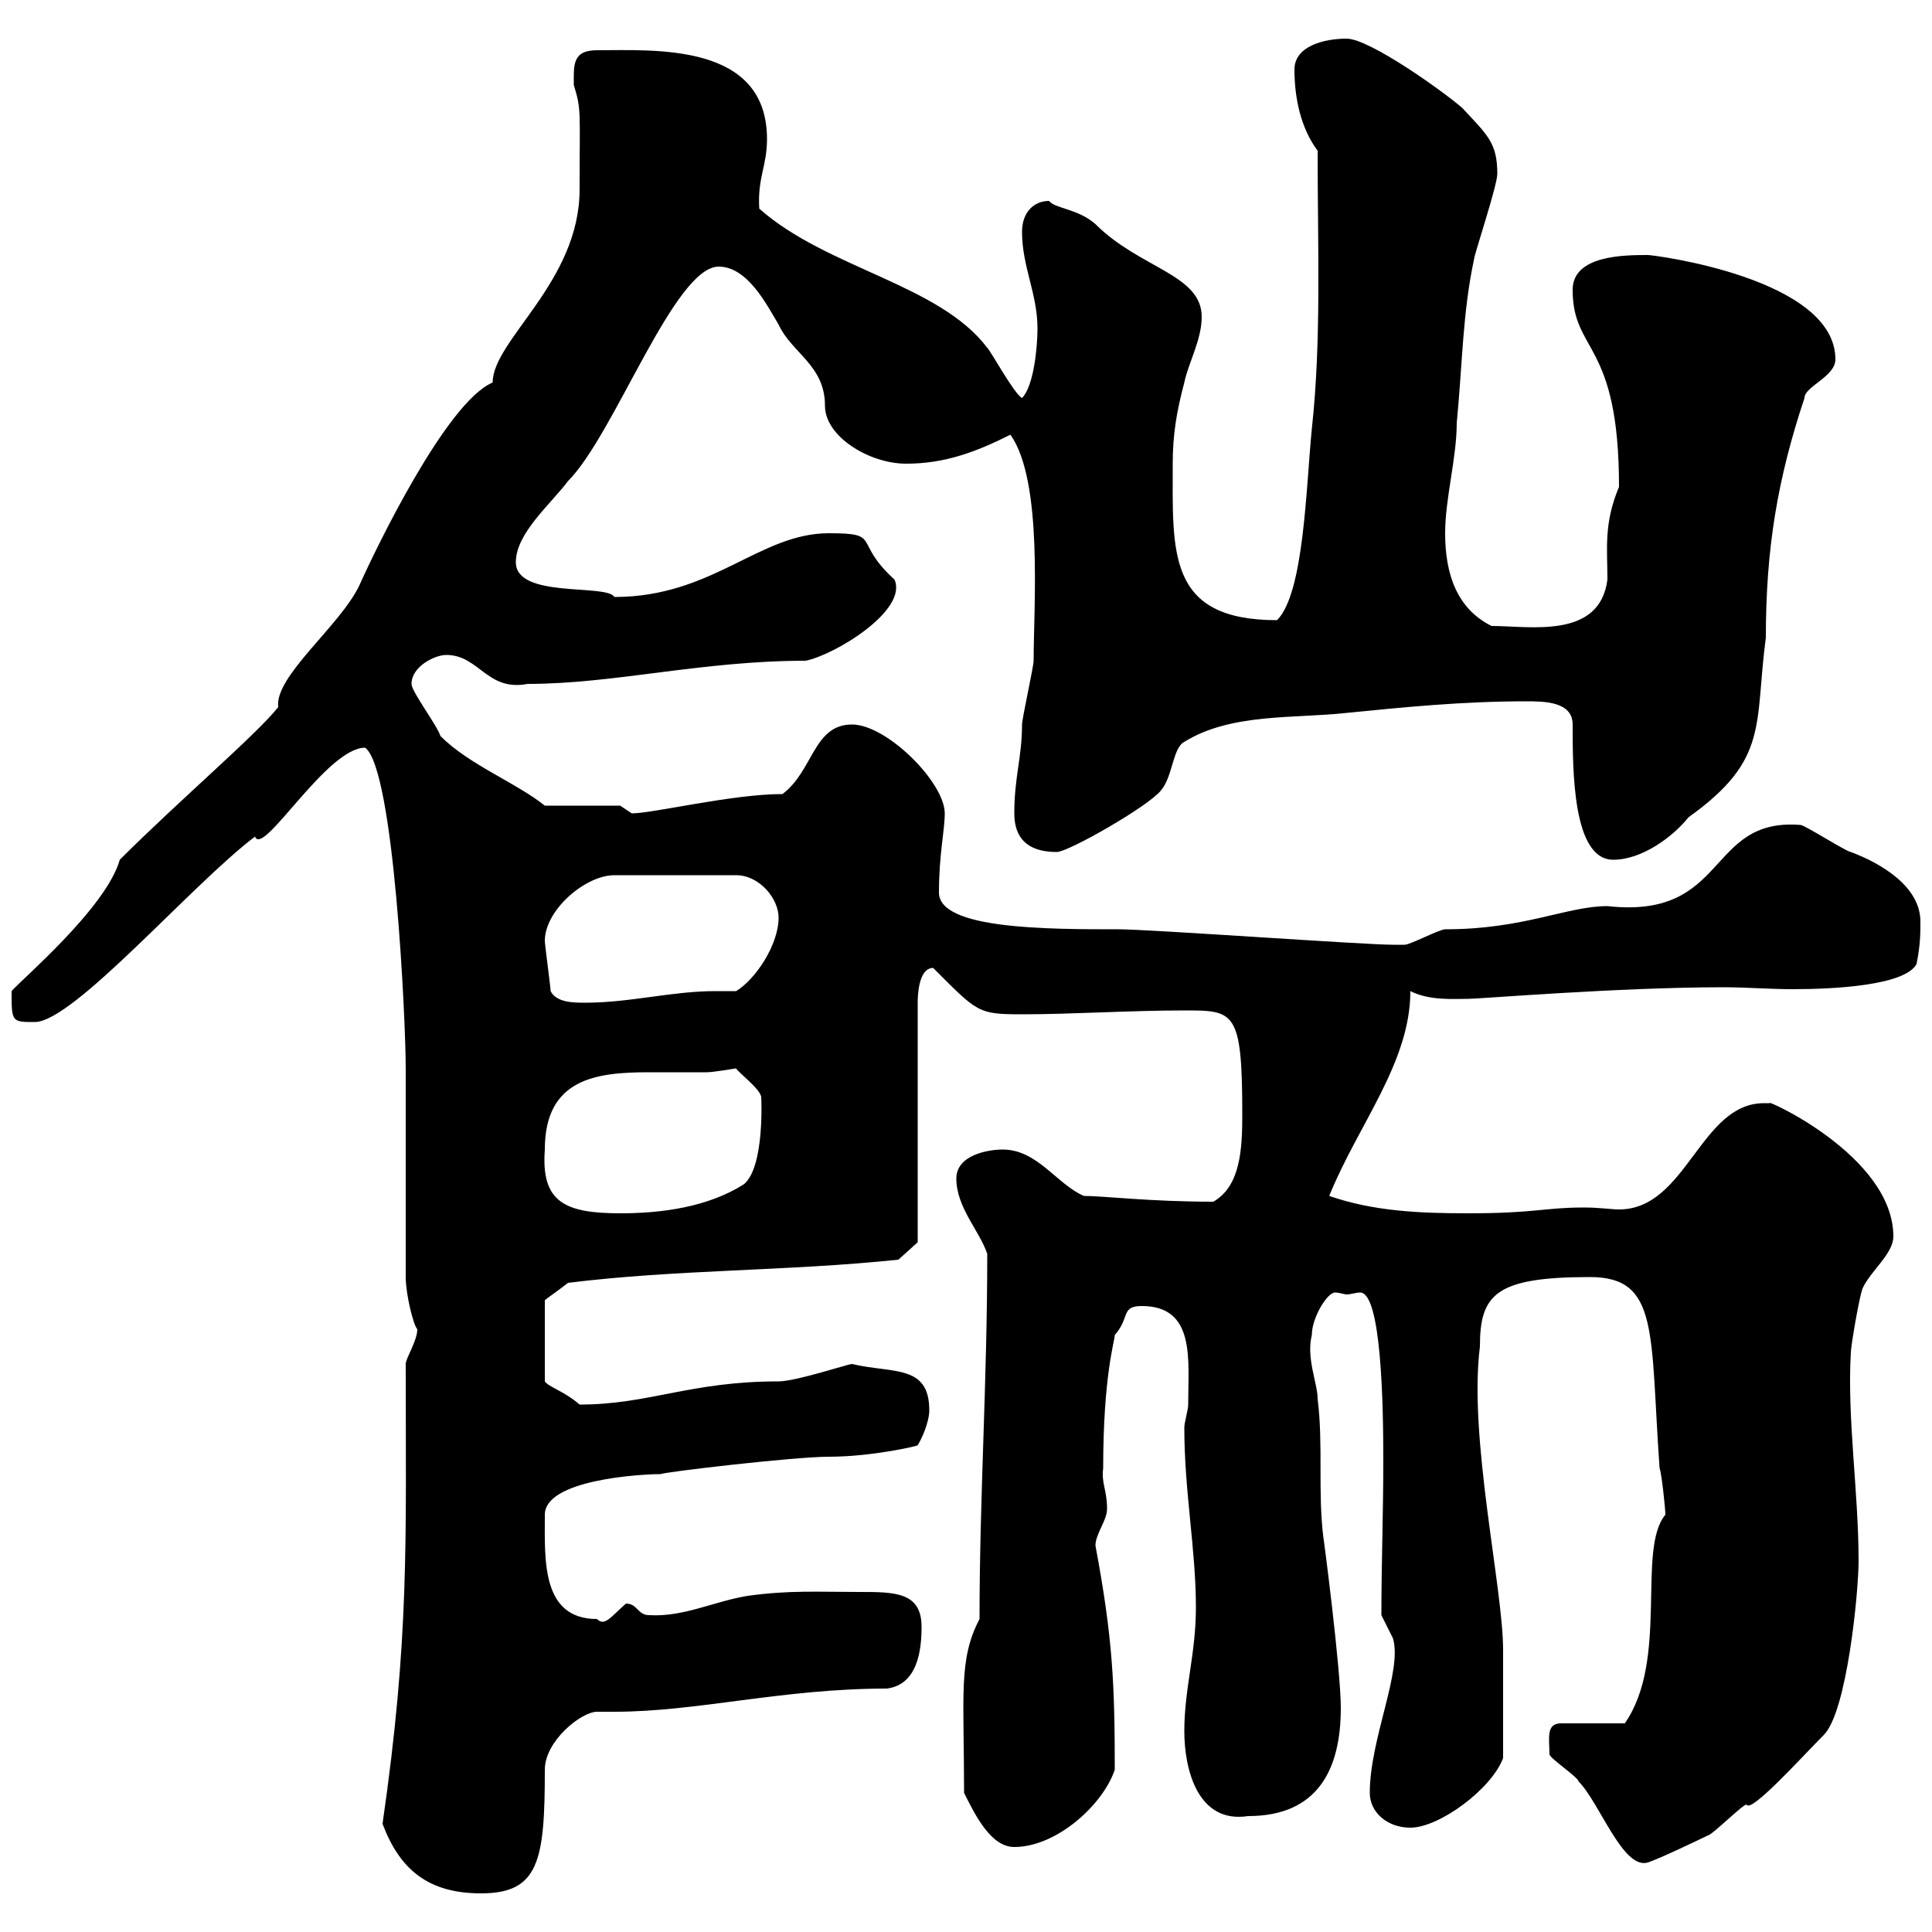 <svg xmlns="http://www.w3.org/2000/svg" xmlns:xlink="http://www.w3.org/1999/xlink" width="300" height="300"><path d="M59.40 283.20C62.10 290.40 66.60 294 74.70 294C83.70 294 84.60 288.90 84.60 274.80C84.60 270.30 90.30 265.80 92.70 265.80C93.60 265.80 94.50 265.80 95.40 265.80C108.30 265.80 121.50 262.20 137.70 262.20C142.50 261.60 143.10 256.20 143.10 252.60C143.10 247.20 138.90 247.20 133.50 247.20C126.90 247.20 122.70 246.90 116.10 247.80C110.70 248.70 106.20 251.10 100.80 250.80C99 250.80 99 249 97.20 249C94.80 251.10 93.90 252.60 92.70 251.40C84 251.40 84.60 242.10 84.60 235.20C84.60 229.80 99.30 228.90 102.60 228.90C102.90 228.60 123.30 226.20 128.70 226.20C135.60 226.20 143.10 224.40 142.50 224.40C143.10 223.50 144.30 220.80 144.30 219C144.30 211.80 138.60 213.30 132.30 211.80C131.70 211.80 123.60 214.50 120.90 214.50C107.10 214.50 100.80 218.10 90 218.10C87.60 216 85.20 215.40 84.60 214.50L84.60 201.90C84.90 201.60 86.70 200.40 88.20 199.20C105 197.10 122.40 197.40 139.50 195.60L142.50 192.90L142.50 155.70C142.50 155.10 142.50 150.30 144.90 150.30C151.80 157.20 151.80 157.50 158.70 157.50C166.50 157.50 175.50 156.90 183.90 156.90C191.70 156.90 192.90 156.90 192.90 173.10C192.90 178.50 192.60 184.20 188.40 186.60C178.50 186.60 171.30 185.70 168.30 185.70C164.10 183.90 161.10 178.50 155.70 178.50C153.30 178.50 148.50 179.40 148.50 183C148.50 187.50 152.10 191.10 153.30 194.70C153.30 214.50 152.10 232.50 152.10 251.40C148.80 257.70 149.70 263.10 149.70 278.40C151.50 282 153.90 286.80 157.50 286.80C164.10 286.80 171.30 280.20 173.10 274.80C173.10 261.60 172.80 254.40 170.10 240C170.10 238.20 171.90 236.10 171.90 234.30C171.90 231.30 171 230.40 171.30 228C171.30 213.60 173.10 208.20 173.10 207.30C175.50 204.60 174 202.80 177.30 202.80C185.70 202.80 184.50 211.20 184.50 218.10C184.50 219 183.90 220.80 183.90 221.70C183.90 231.60 185.70 240.60 185.70 249.60C185.70 256.80 183.90 262.20 183.90 268.80C183.90 274.80 186 283.20 193.80 282C204.60 282 208.20 274.80 208.20 265.20C208.20 259.20 205.50 238.50 205.50 238.80C204.60 231.60 205.50 224.40 204.60 217.20C204.60 214.80 202.80 210.90 203.70 207.30C203.70 204.60 206.10 200.70 207.30 200.70C207.90 200.70 208.80 201 209.10 201C209.70 201 210.60 200.70 211.20 200.70C214.50 200.70 214.80 218.10 214.80 226.80C214.80 234.60 214.50 243 214.50 250.80L216.30 254.40C217.80 259.50 212.70 270 212.70 278.40C212.70 281.40 215.40 283.80 219 283.80C223.50 283.80 231.60 277.80 233.40 273C233.40 266.70 233.40 259.80 233.40 256.20C233.40 246.60 228 223.20 229.80 209.10C229.80 201 232.20 198.30 246.90 198.30C257.70 198.30 256.20 207 257.70 228C258 228.60 258.60 234.30 258.60 235.20C254.10 240.60 259.20 257.70 252.30 267.60L242.40 267.60C240 267.60 240.60 270 240.60 272.40C240.60 273 245.10 276 245.10 276.60C248.40 279.90 252 290.40 255.90 289.20C257.70 288.60 264 285.60 265.20 285C265.80 285 270.60 280.20 271.20 280.20C271.80 281.70 279.90 272.70 283.20 269.40C286.80 265.80 288.60 247.20 288.60 242.40C288.60 231.60 286.80 220.20 287.40 210C287.40 209.10 288.60 201.90 289.20 200.10C290.40 197.40 294 194.70 294 192C294 179.40 273.60 170.40 274.80 171.30C274.50 171.30 274.20 171.30 273.90 171.30C264 171.30 261.90 187.80 251.40 187.80C250.20 187.80 248.40 187.50 246 187.50C239.70 187.50 238.50 188.40 228 188.40C220.50 188.40 213.30 188.10 206.40 185.70C210.90 174.60 219 165 219 153.90C222 155.40 225.60 155.10 228 155.10C229.80 155.10 251.40 153.30 267.60 153.30C271.20 153.30 274.80 153.60 278.40 153.60C285 153.60 295.80 153 297.60 149.70C298.20 146.70 298.20 144.90 298.20 143.10C298.20 137.70 292.20 134.10 287.40 132.30C286.80 132.30 280.20 128.10 279.60 128.10C264.90 126.90 268.50 142.80 249.60 140.70C243.30 140.70 236.70 144.30 224.40 144.30C223.50 144.30 219 146.70 218.10 146.70C217.20 146.70 216.90 146.70 216.30 146.70C211.80 146.70 178.50 144.30 173.70 144.30C162.60 144.30 145.80 144.30 145.80 138.60C145.80 132.60 146.70 129 146.70 126.30C146.70 121.50 137.70 112.50 132.30 112.50C126.30 112.50 126.30 119.70 121.50 123.30C113.70 123.30 101.40 126.30 98.10 126.30C98.10 126.30 96.30 125.10 96.30 125.10L84.60 125.10C80.10 121.50 72.90 118.80 68.40 114.30C67.80 112.50 63.90 107.40 63.90 106.20C63.90 103.50 67.50 101.70 69.30 101.70C74.40 101.70 75.60 107.40 81.90 106.20C95.40 106.20 108.90 102.60 125.10 102.60C129.60 101.70 141 94.80 138.90 90C132.30 84 137.10 82.80 128.70 82.80C117.90 82.80 110.70 92.70 95.40 92.70C94.20 90.60 80.10 93 80.10 87.30C80.10 82.80 85.50 78.30 88.20 74.70C95.40 67.50 104.70 41.40 111.60 41.40C116.10 41.40 119.10 47.40 120.90 50.40C123 54.90 128.10 56.70 128.10 63C128.10 67.80 135 72 140.70 72C146.70 72 151.50 70.20 156.90 67.50C162 74.70 160.50 94.20 160.50 102.60C160.50 103.50 158.70 111.60 158.70 112.50C158.70 117.60 157.50 120.60 157.50 126.30C157.50 129.90 159.30 132.30 164.10 132.30C165.90 132.30 178.50 125.10 180.30 122.70C182.10 120.60 182.10 116.10 183.90 115.20C191.10 110.70 201 111.60 209.10 110.70C218.10 109.80 227.10 108.90 237 108.90C239.70 108.90 244.20 108.90 244.20 112.50C244.20 119.70 244.20 133.50 250.50 133.50C255 133.50 259.80 129.90 262.20 126.90C274.80 117.90 272.40 112.50 274.20 99C274.20 85.20 276 74.40 280.20 61.80C280.20 60 285 58.50 285 55.80C285 43.20 256.80 39.60 255.90 39.60C252.30 39.60 244.20 39.60 244.20 45C244.20 54.90 251.40 52.80 251.40 75.60C249 81.30 249.60 85.20 249.60 90C248.40 99.30 237.60 97.20 231.60 97.20C226.20 94.50 224.40 89.10 224.40 82.80C224.40 77.40 226.20 71.10 226.20 65.70C227.10 56.40 227.10 48.60 228.90 40.20C228.90 39.60 232.50 28.80 232.50 27C232.50 22.20 231 21 227.10 16.80C224.40 14.40 212.70 6 209.10 6C205.50 6 201 7.20 201 10.80C201 15 201.90 19.80 204.60 23.40C204.60 38.70 205.20 52.80 203.70 66.60C202.80 75.60 202.50 92.10 198.30 96.30C181.20 96.30 182.10 85.80 182.10 72C182.10 67.50 182.70 63.90 183.90 59.40C184.50 56.40 186.60 52.80 186.60 49.20C186.60 42.60 177 41.70 170.10 34.80C167.40 32.40 163.80 32.40 162.90 31.20C160.50 31.20 158.70 33 158.70 36C158.70 41.40 161.10 45.60 161.10 51C161.10 54 160.50 60 158.70 61.80C157.50 61.20 153.90 54.60 153.30 54C145.80 44.10 128.40 41.70 117.90 32.40C117.60 27.60 119.10 25.80 119.10 21.60C119.10 6.60 101.70 7.80 92.70 7.80C88.80 7.80 89.10 10.20 89.10 13.20C90.30 17.10 90 17.10 90 29.40C90 43.80 76.50 52.80 76.50 59.40C69.30 62.40 58.20 85.50 55.80 90.90C52.80 97.20 42.60 105 43.20 109.80C39.90 114 27.90 124.20 18.60 133.50C16.50 141 3 152.40 1.80 153.90C1.80 158.70 1.80 158.70 5.40 158.70C11.40 158.70 29.70 137.40 39.60 129.90C40.80 133.20 50.70 116.10 56.70 116.10C61.20 119.40 63 158.40 63 165.90L63 170.10C63 174.90 63 194.70 63 198.30C63 201 64.20 205.80 64.80 206.40C64.80 208.20 63 210.90 63 211.80C63 239.40 63.60 254.10 59.40 283.20ZM84.60 178.50C84.60 167.40 92.70 166.50 100.80 166.50C103.50 166.50 106.50 166.50 109.80 166.50C110.70 166.50 114.30 165.90 114.30 165.90C114.60 166.50 118.20 169.20 118.20 170.40C118.20 170.10 118.80 181.20 115.50 183.90C109.80 187.50 102.60 188.40 96.30 188.40C87.60 188.40 84 186.60 84.60 178.50ZM85.50 153.90C85.50 153.30 84.60 146.70 84.60 146.10C84.60 141.30 90.90 135.90 95.40 135.90L114.30 135.90C117.90 135.90 120.90 139.50 120.90 142.50C120.90 146.70 117.30 152.10 114.30 153.90C113.40 153.90 112.20 153.90 111 153.90C104.40 153.90 97.80 155.70 90.90 155.70C89.10 155.70 86.40 155.70 85.50 153.90Z"/></svg>